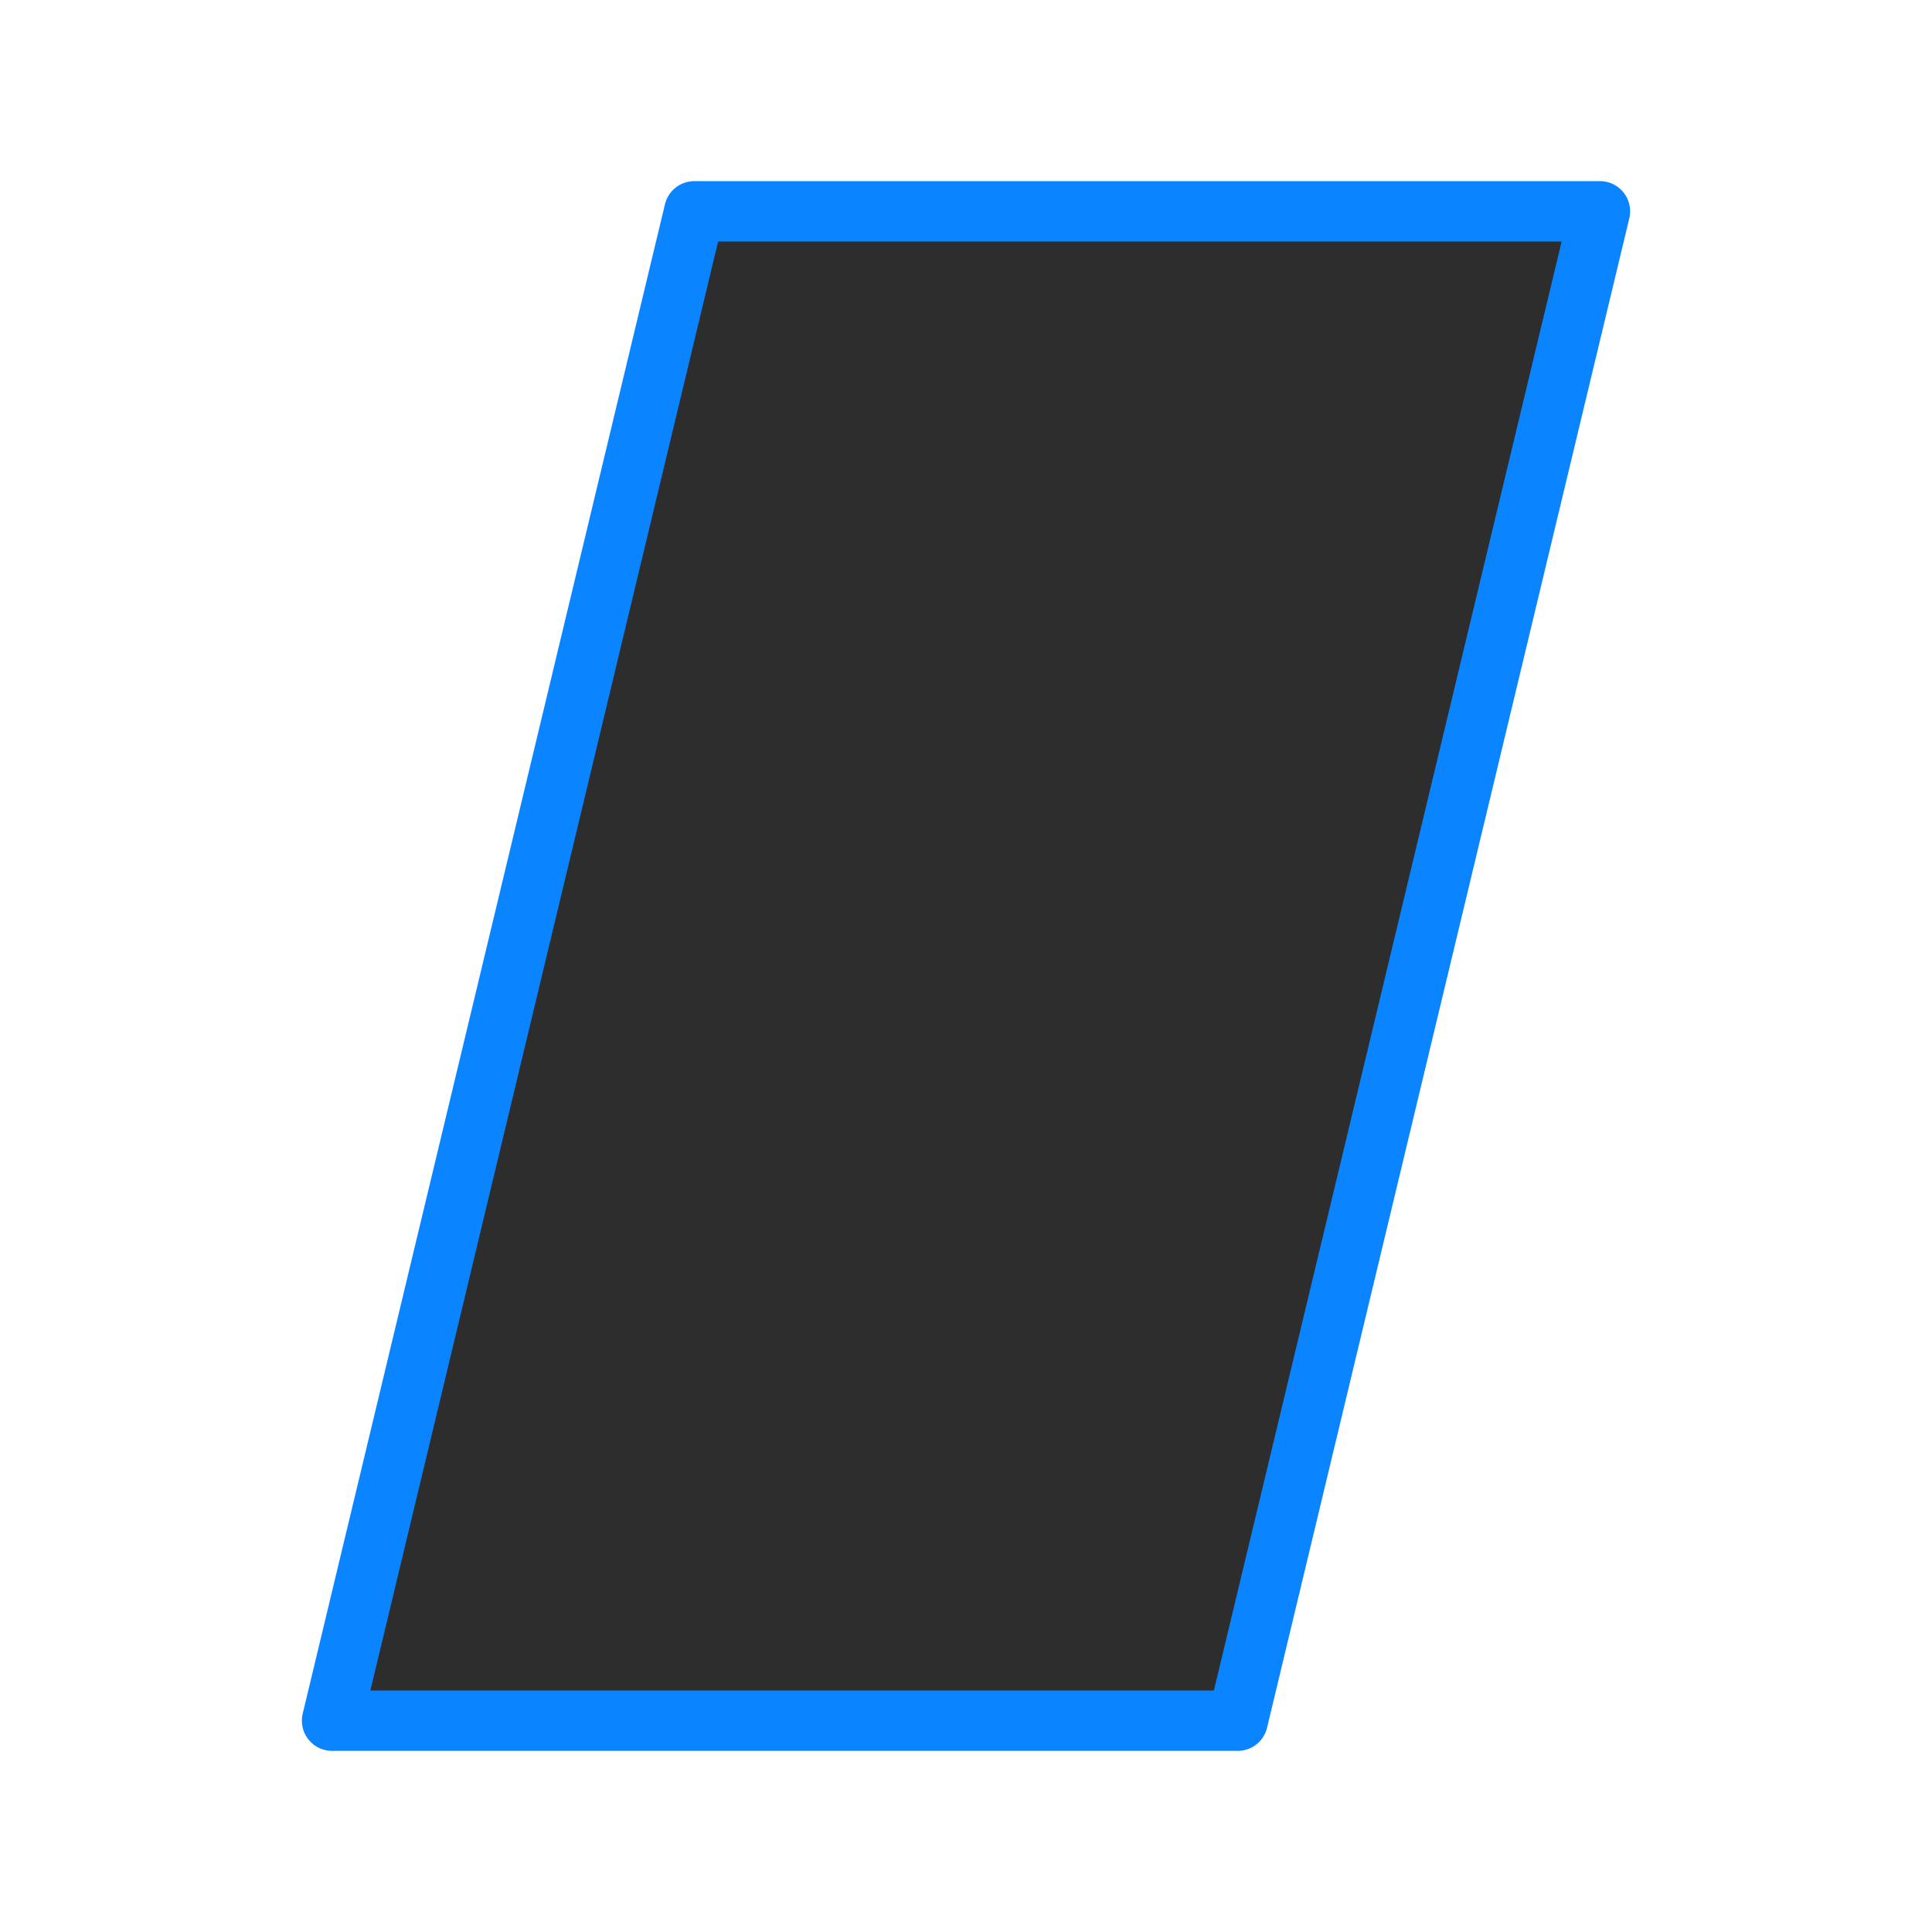 <svg viewBox="0 0 32 32" xmlns="http://www.w3.org/2000/svg" xmlns:xlink="http://www.w3.org/1999/xlink"><linearGradient id="a" gradientUnits="userSpaceOnUse" x1="16.864" x2="17.576" y1="28.136" y2="3.593"><stop offset="0" stop-color="#2d2d2d"/><stop offset="1" stop-color="#2d2d2d"/></linearGradient><path d="m5.5 28.5h15l6-25h-15z" fill="url(#a)" stroke="#0a84ff" stroke-linecap="round" stroke-linejoin="round" stroke-width="1"/></svg>